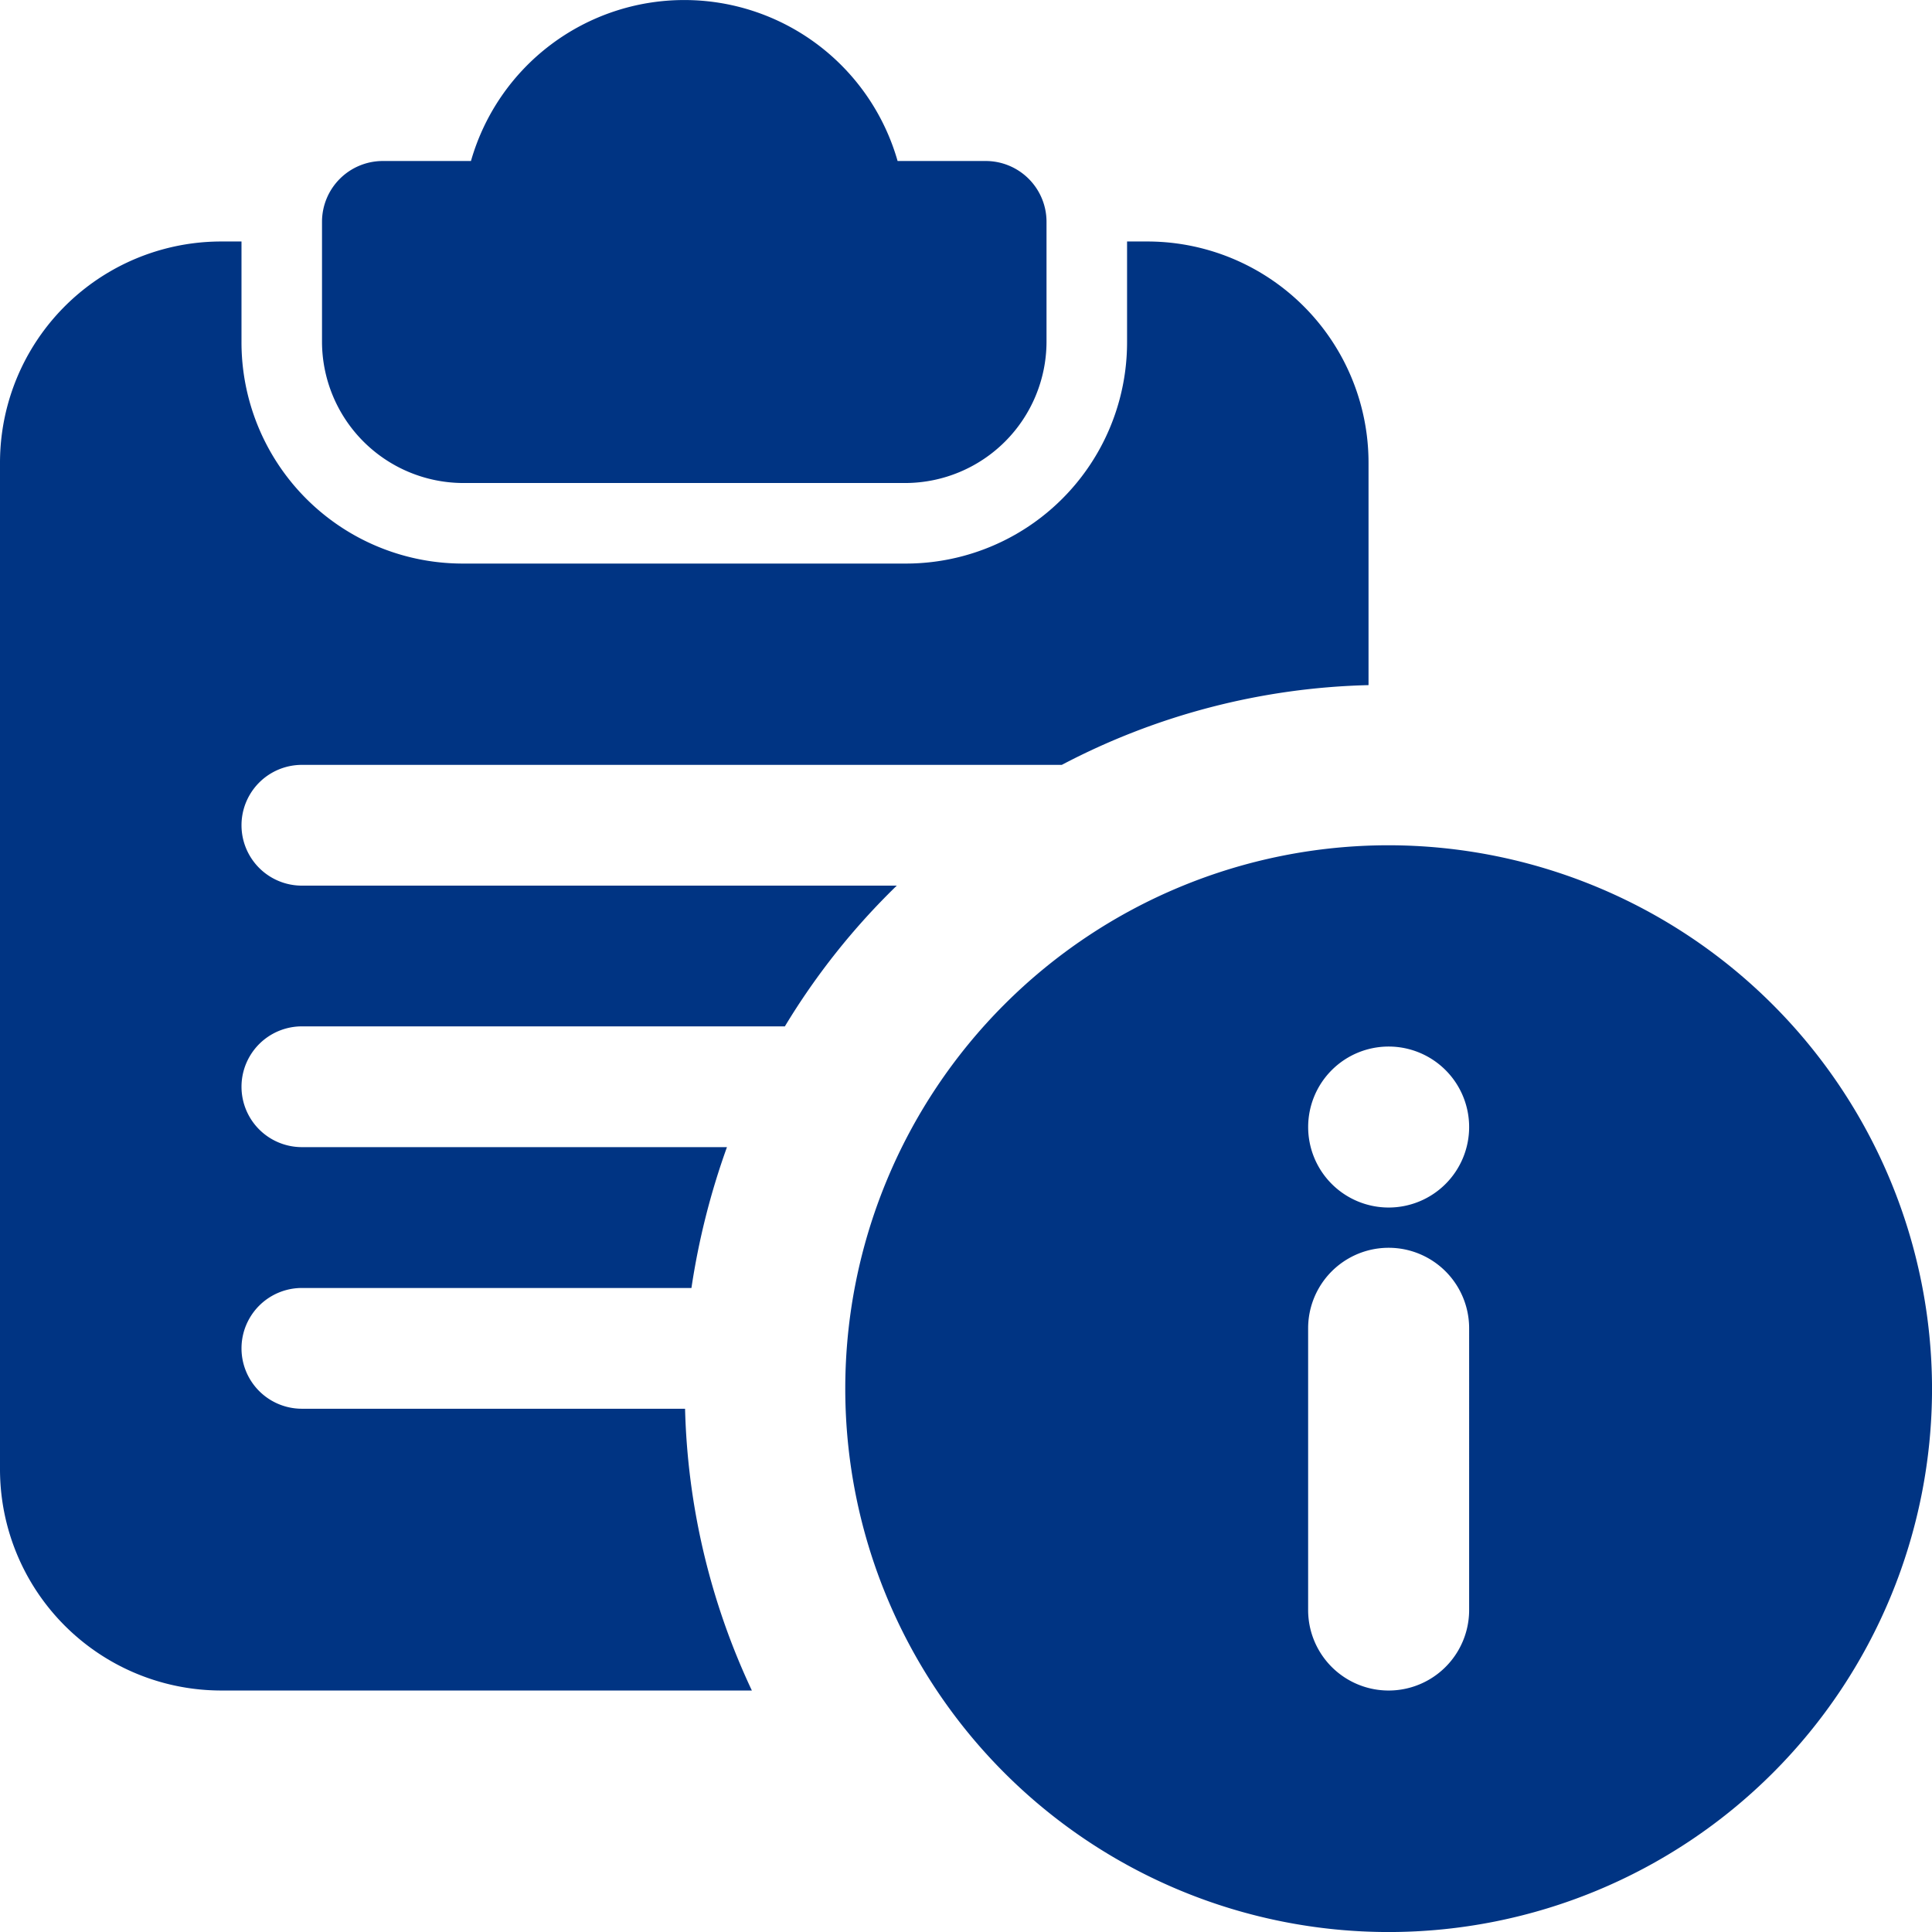 <svg id="Group_26863" data-name="Group 26863" xmlns="http://www.w3.org/2000/svg" width="62.986" height="62.986" viewBox="0 0 62.986 62.986">
  <path id="Path_82220" data-name="Path 82220" d="M25.652,5.249H22.765a7.232,7.232,0,0,0-13.909,0H5.968A1.983,1.983,0,0,0,4,7.217v3.937a4.615,4.615,0,0,0,4.593,4.593H23.027a4.615,4.615,0,0,0,4.593-4.593V7.217A1.983,1.983,0,0,0,25.652,5.249Z" transform="translate(6.498)" fill="#003483"/>
  <path id="Path_82221" data-name="Path 82221" d="M37.4,3h-.656V6.281A7.213,7.213,0,0,1,29.525,13.5H15.09A7.213,7.213,0,0,1,7.873,6.281V3H7.217A7.213,7.213,0,0,0,0,10.217V43.023A7.213,7.213,0,0,0,7.217,50.24H24.512a22.931,22.931,0,0,1-2.178-9.186H9.842a1.968,1.968,0,0,1,0-3.937h12.7A24.019,24.019,0,0,1,23.7,32.525H9.842a1.968,1.968,0,1,1,0-3.937H25.588A22.841,22.841,0,0,1,29.236,24H9.842a1.968,1.968,0,0,1,0-3.937H34.616a22.628,22.628,0,0,1,10-2.6V10.217A7.213,7.213,0,0,0,37.4,3Z" transform="translate(0 4.873)" fill="#003483"/>
  <path id="Path_82222" data-name="Path 82222" d="M28.215,10.5A17.715,17.715,0,1,0,45.93,28.215,17.735,17.735,0,0,0,28.215,10.5Zm2.624,24.932a2.624,2.624,0,0,1-5.249,0V26.247a2.624,2.624,0,1,1,5.249,0ZM28.215,22.31a2.624,2.624,0,1,1,2.624-2.624A2.624,2.624,0,0,1,28.215,22.31Z" transform="translate(17.057 17.057)" fill="#003483"/>
</svg>
